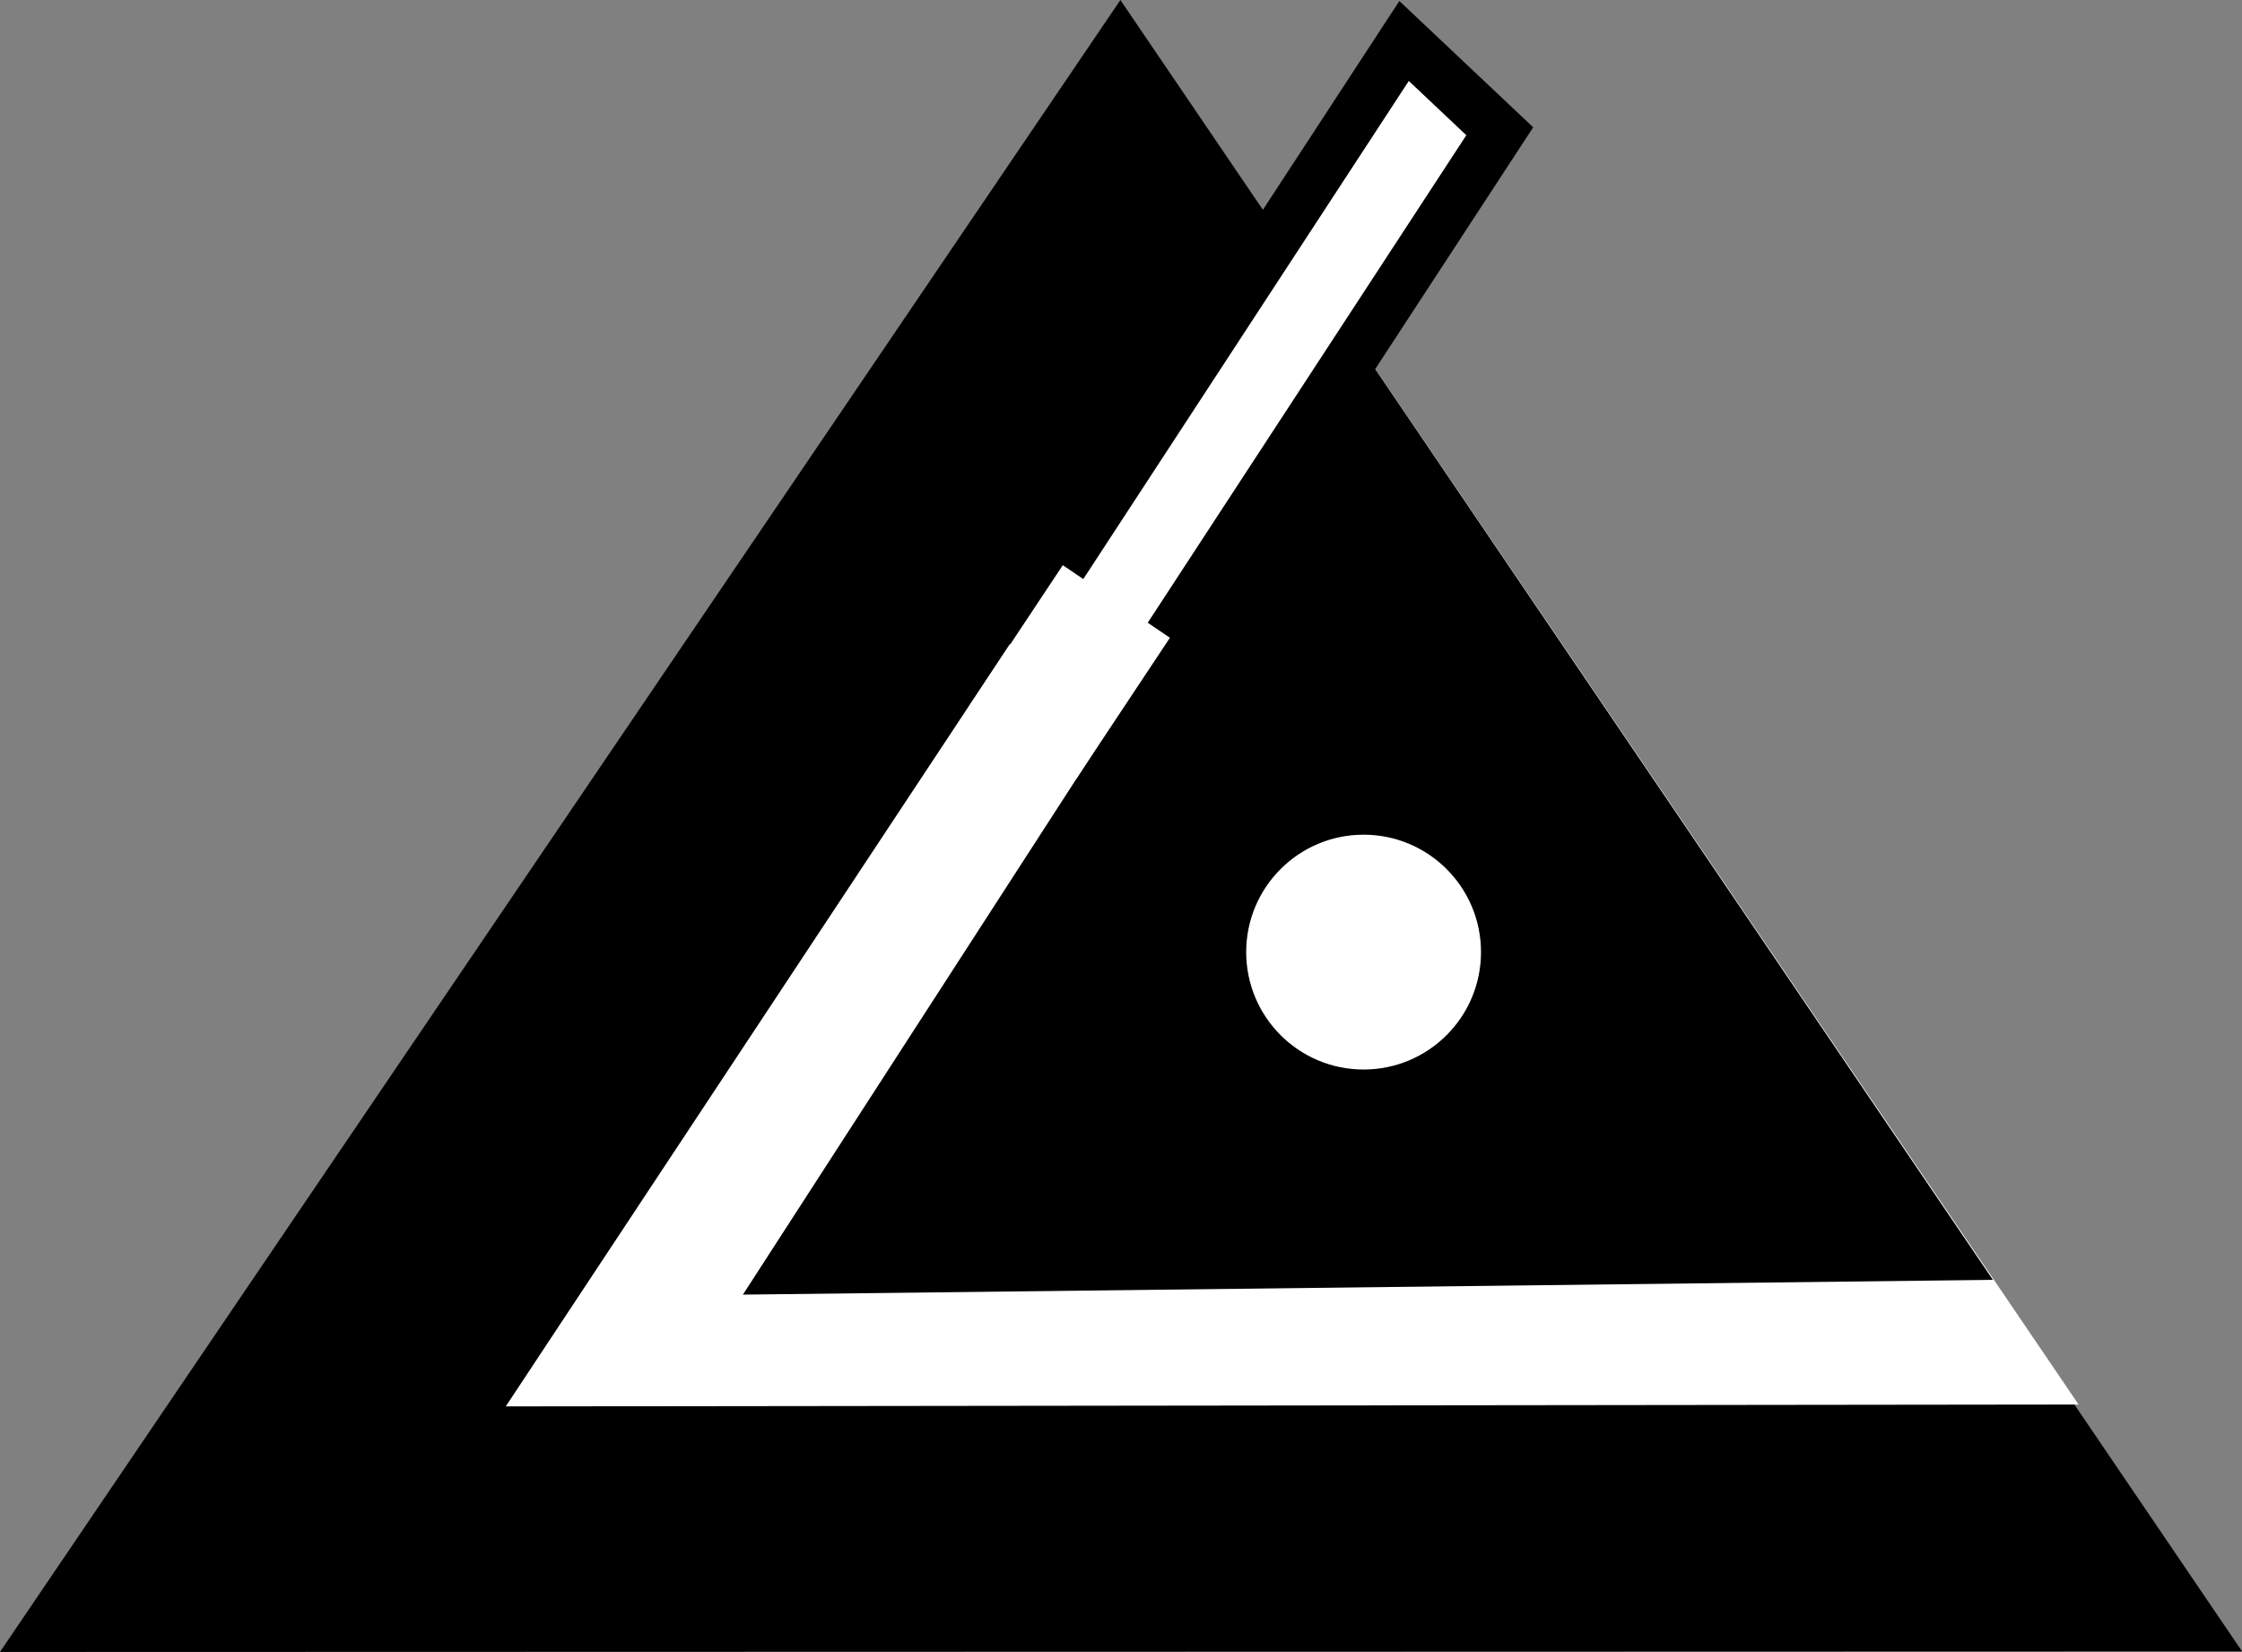 <?xml version="1.0" encoding="UTF-8" standalone="no"?>
<!-- Created with Inkscape (http://www.inkscape.org/) -->

<svg
   width="479.807"
   height="353.542"
   viewBox="0 0 479.807 353.542"
   version="1.1"
   id="svg1"
   xmlns="http://www.w3.org/2000/svg"
   xmlns:svg="http://www.w3.org/2000/svg">
  <rect x="0" y="0" width="479.807" height="353.542" fill="#808080" stroke="none"/>
  <defs
     id="defs1" />
  <g
     id="layer1"
     transform="translate(-15.905,-85.473)">
    <path
       style="fill:#000000;stroke:#000000;stroke-opacity:1"
       id="path4"
       d="M 337.95,277.566 -5.011,277.676 166.375,-19.392 Z"
       transform="matrix(1.392,0,0,1.184,24.085,109.62)" />
    <path
       style="fill:#ffffff"
       id="path5"
       d="M 370.934,301.415 143.339,307.988 251.444,107.599 Z"
       transform="matrix(1.478,0.035,-0.032,1.273,-77.858,-10.649)" />
    <path
       style="fill:#000000"
       id="path4-3"
       d="M 337.95,277.566 -5.011,277.676 166.375,-19.392 Z"
       transform="matrix(0.78,-0.009,0.007,0.68,176.86,173.654)" />
    <circle
       style="fill:#ffffff;stroke-width:1.256"
       id="path6"
       cx="307.726"
       cy="289.22"
       r="25.126" />
    <rect
       style="fill:#ffffff;fill-opacity:1;stroke:#000000;stroke-width:11.234;stroke-linecap:butt;stroke-dasharray:none;stroke-opacity:1;paint-order:stroke fill markers"
       id="rect6"
       width="148.574"
       height="28.164"
       x="2.411"
       y="321.597"
       transform="matrix(0.547,-0.837,0.727,0.686,0,0)" />
    <rect
       style="fill:#ffffff;fill-opacity:1;stroke:none;stroke-width:2.633;stroke-linecap:butt;stroke-dasharray:none;stroke-opacity:1;paint-order:stroke fill markers"
       id="rect49"
       width="36.461"
       height="27.688"
       x="-70.858"
       y="316.876"
       transform="matrix(0.553,-0.833,0.828,0.561,0,0)" />
  </g>
</svg>
